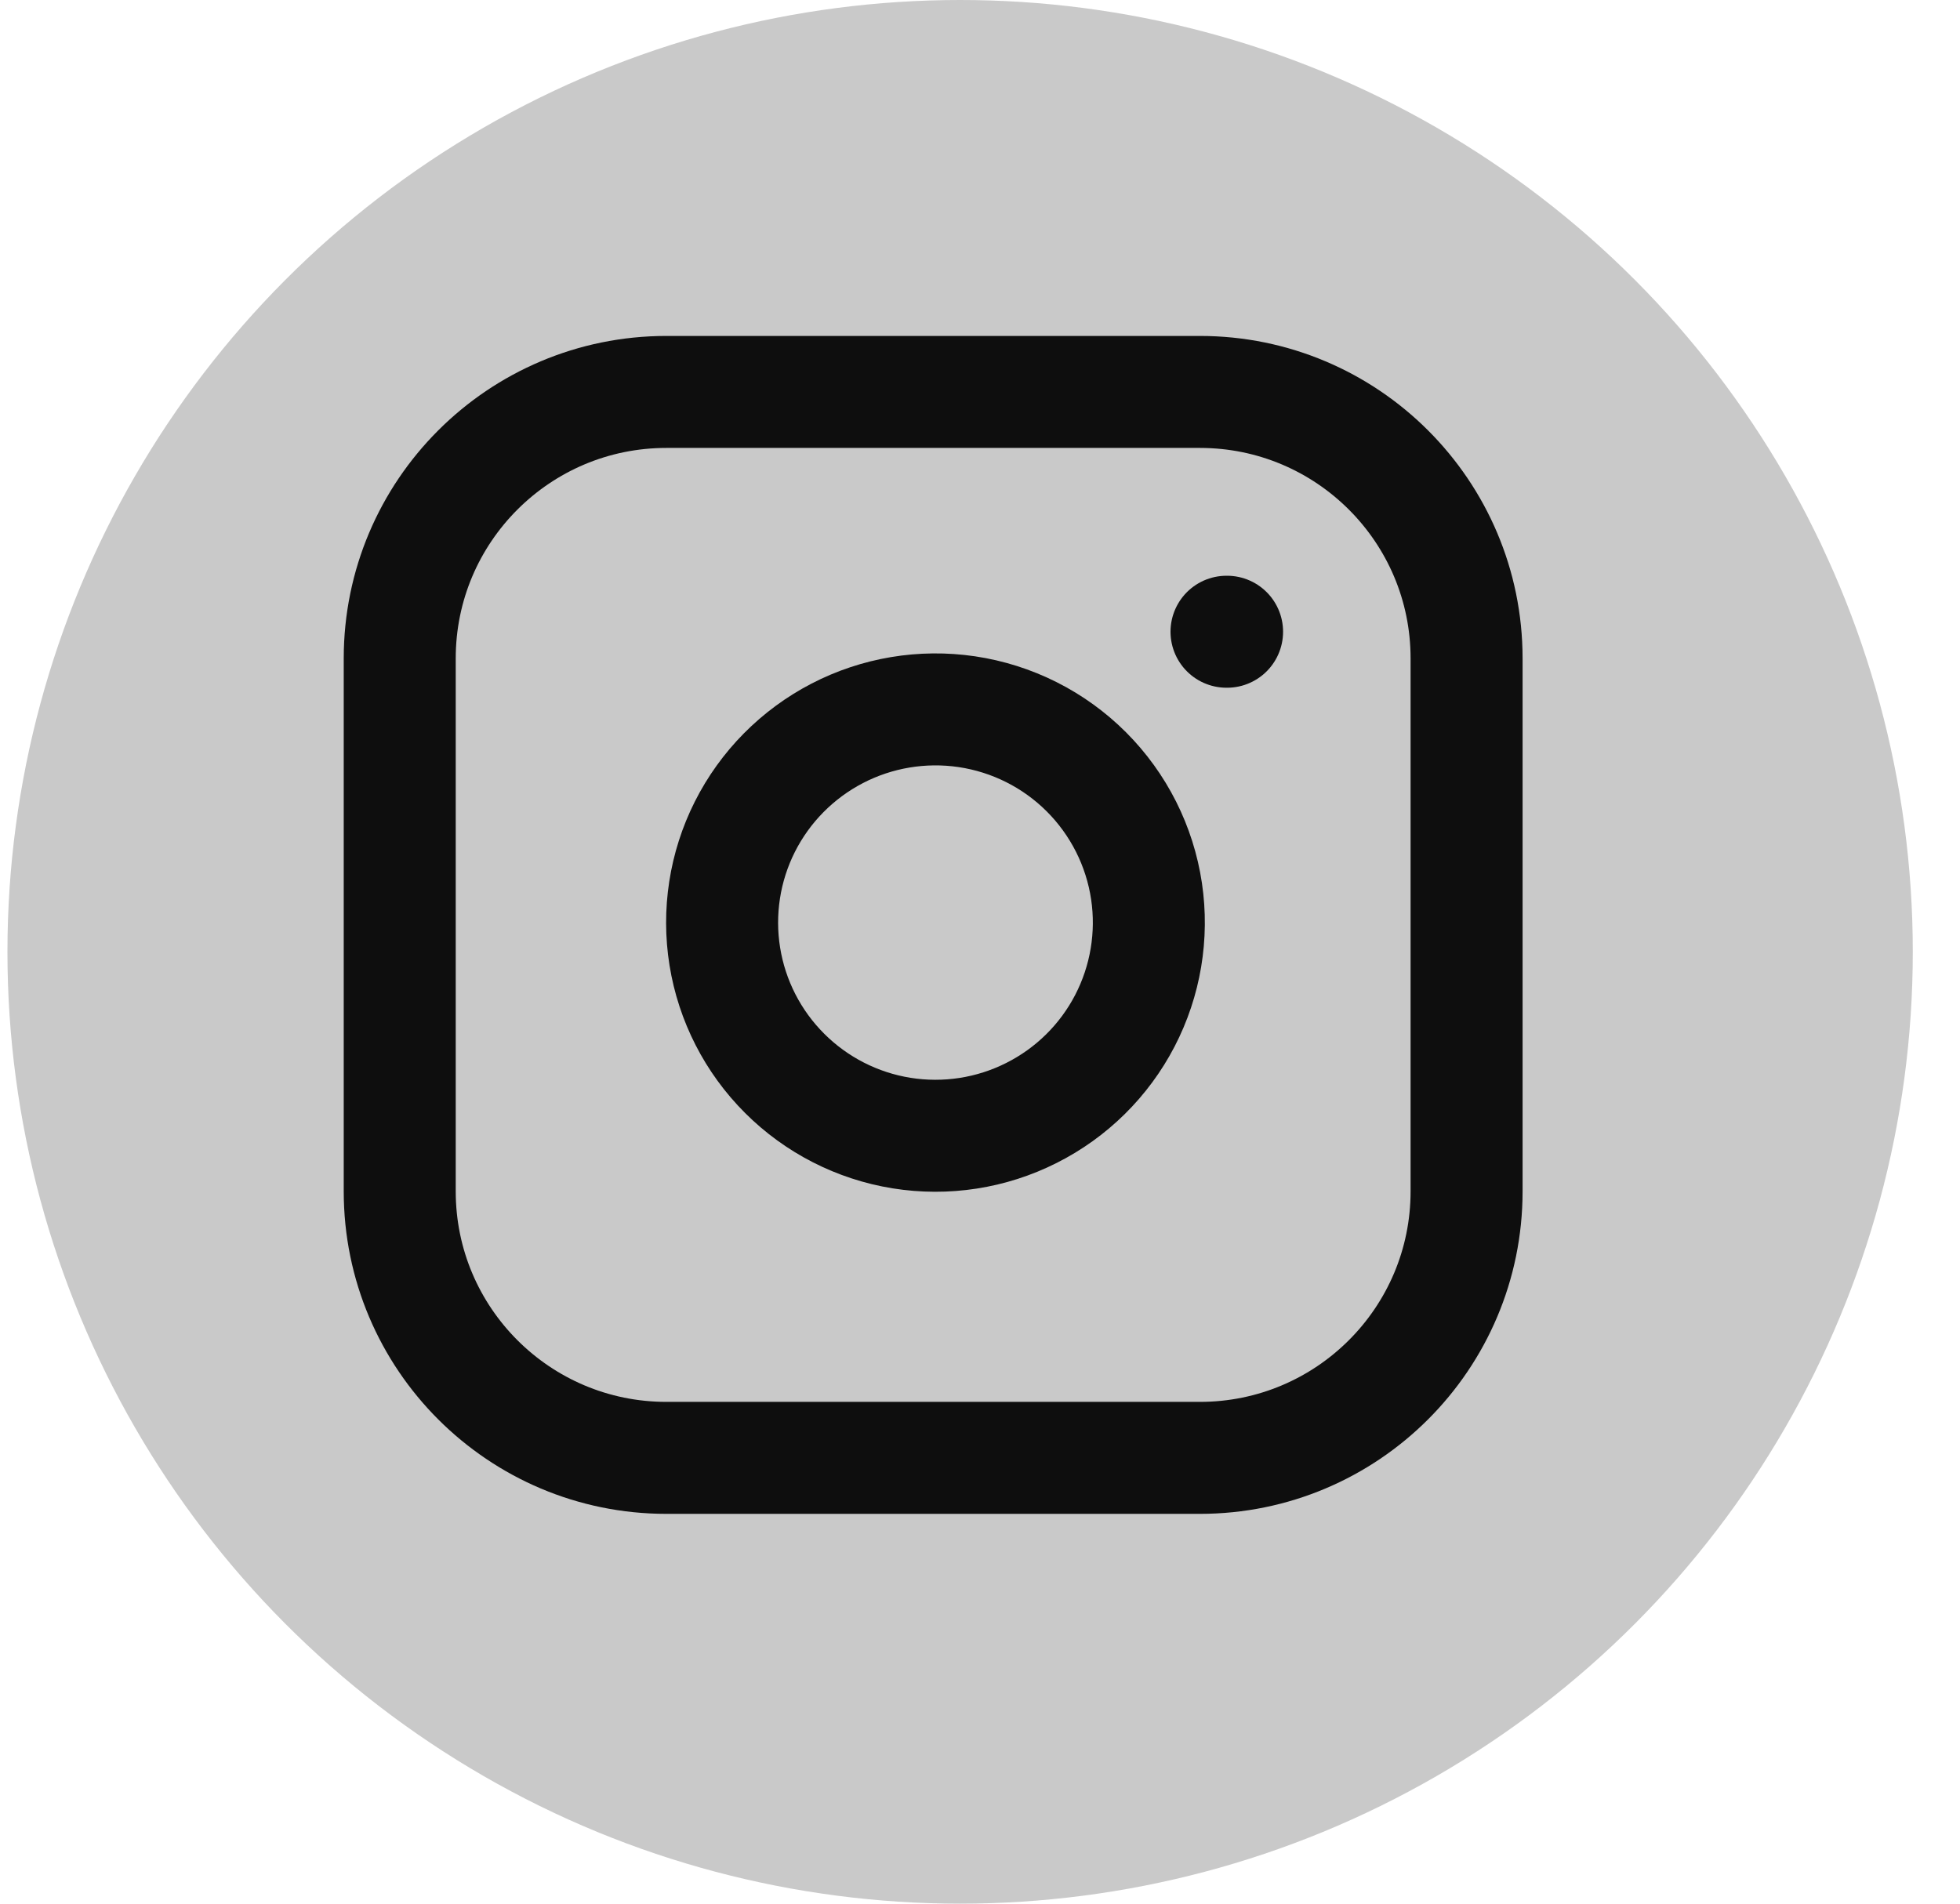 <svg width="35" height="34" viewBox="0 0 35 34" fill="none" xmlns="http://www.w3.org/2000/svg">
<ellipse cx="17.145" cy="17" rx="17.012" ry="17" fill="#C9C9C9"/>
<path d="M21.426 7H11.9C9.27 7 7.138 9.131 7.138 11.759V21.278C7.138 23.907 9.27 26.038 11.9 26.038H21.426C24.056 26.038 26.189 23.907 26.189 21.278V11.759C26.189 9.131 24.056 7 21.426 7Z" fill="#C9C9C9" stroke="#0E0E0E" stroke-width="2" stroke-linecap="round" stroke-linejoin="round"/>
<path d="M20.474 15.919C20.591 16.711 20.456 17.52 20.087 18.231C19.718 18.942 19.134 19.518 18.418 19.878C17.702 20.239 16.891 20.364 16.099 20.237C15.308 20.11 14.577 19.736 14.011 19.17C13.444 18.604 13.07 17.873 12.943 17.082C12.816 16.292 12.941 15.481 13.301 14.766C13.662 14.05 14.239 13.467 14.95 13.098C15.661 12.729 16.471 12.594 17.264 12.711C18.072 12.831 18.821 13.207 19.399 13.785C19.977 14.363 20.354 15.111 20.474 15.919Z" stroke="#0E0E0E" stroke-width="2" stroke-linecap="round" stroke-linejoin="round"/>
<path d="M21.902 11.283H21.912" stroke="#0E0E0E" stroke-width="2" stroke-linecap="round" stroke-linejoin="round"/>
</svg>
